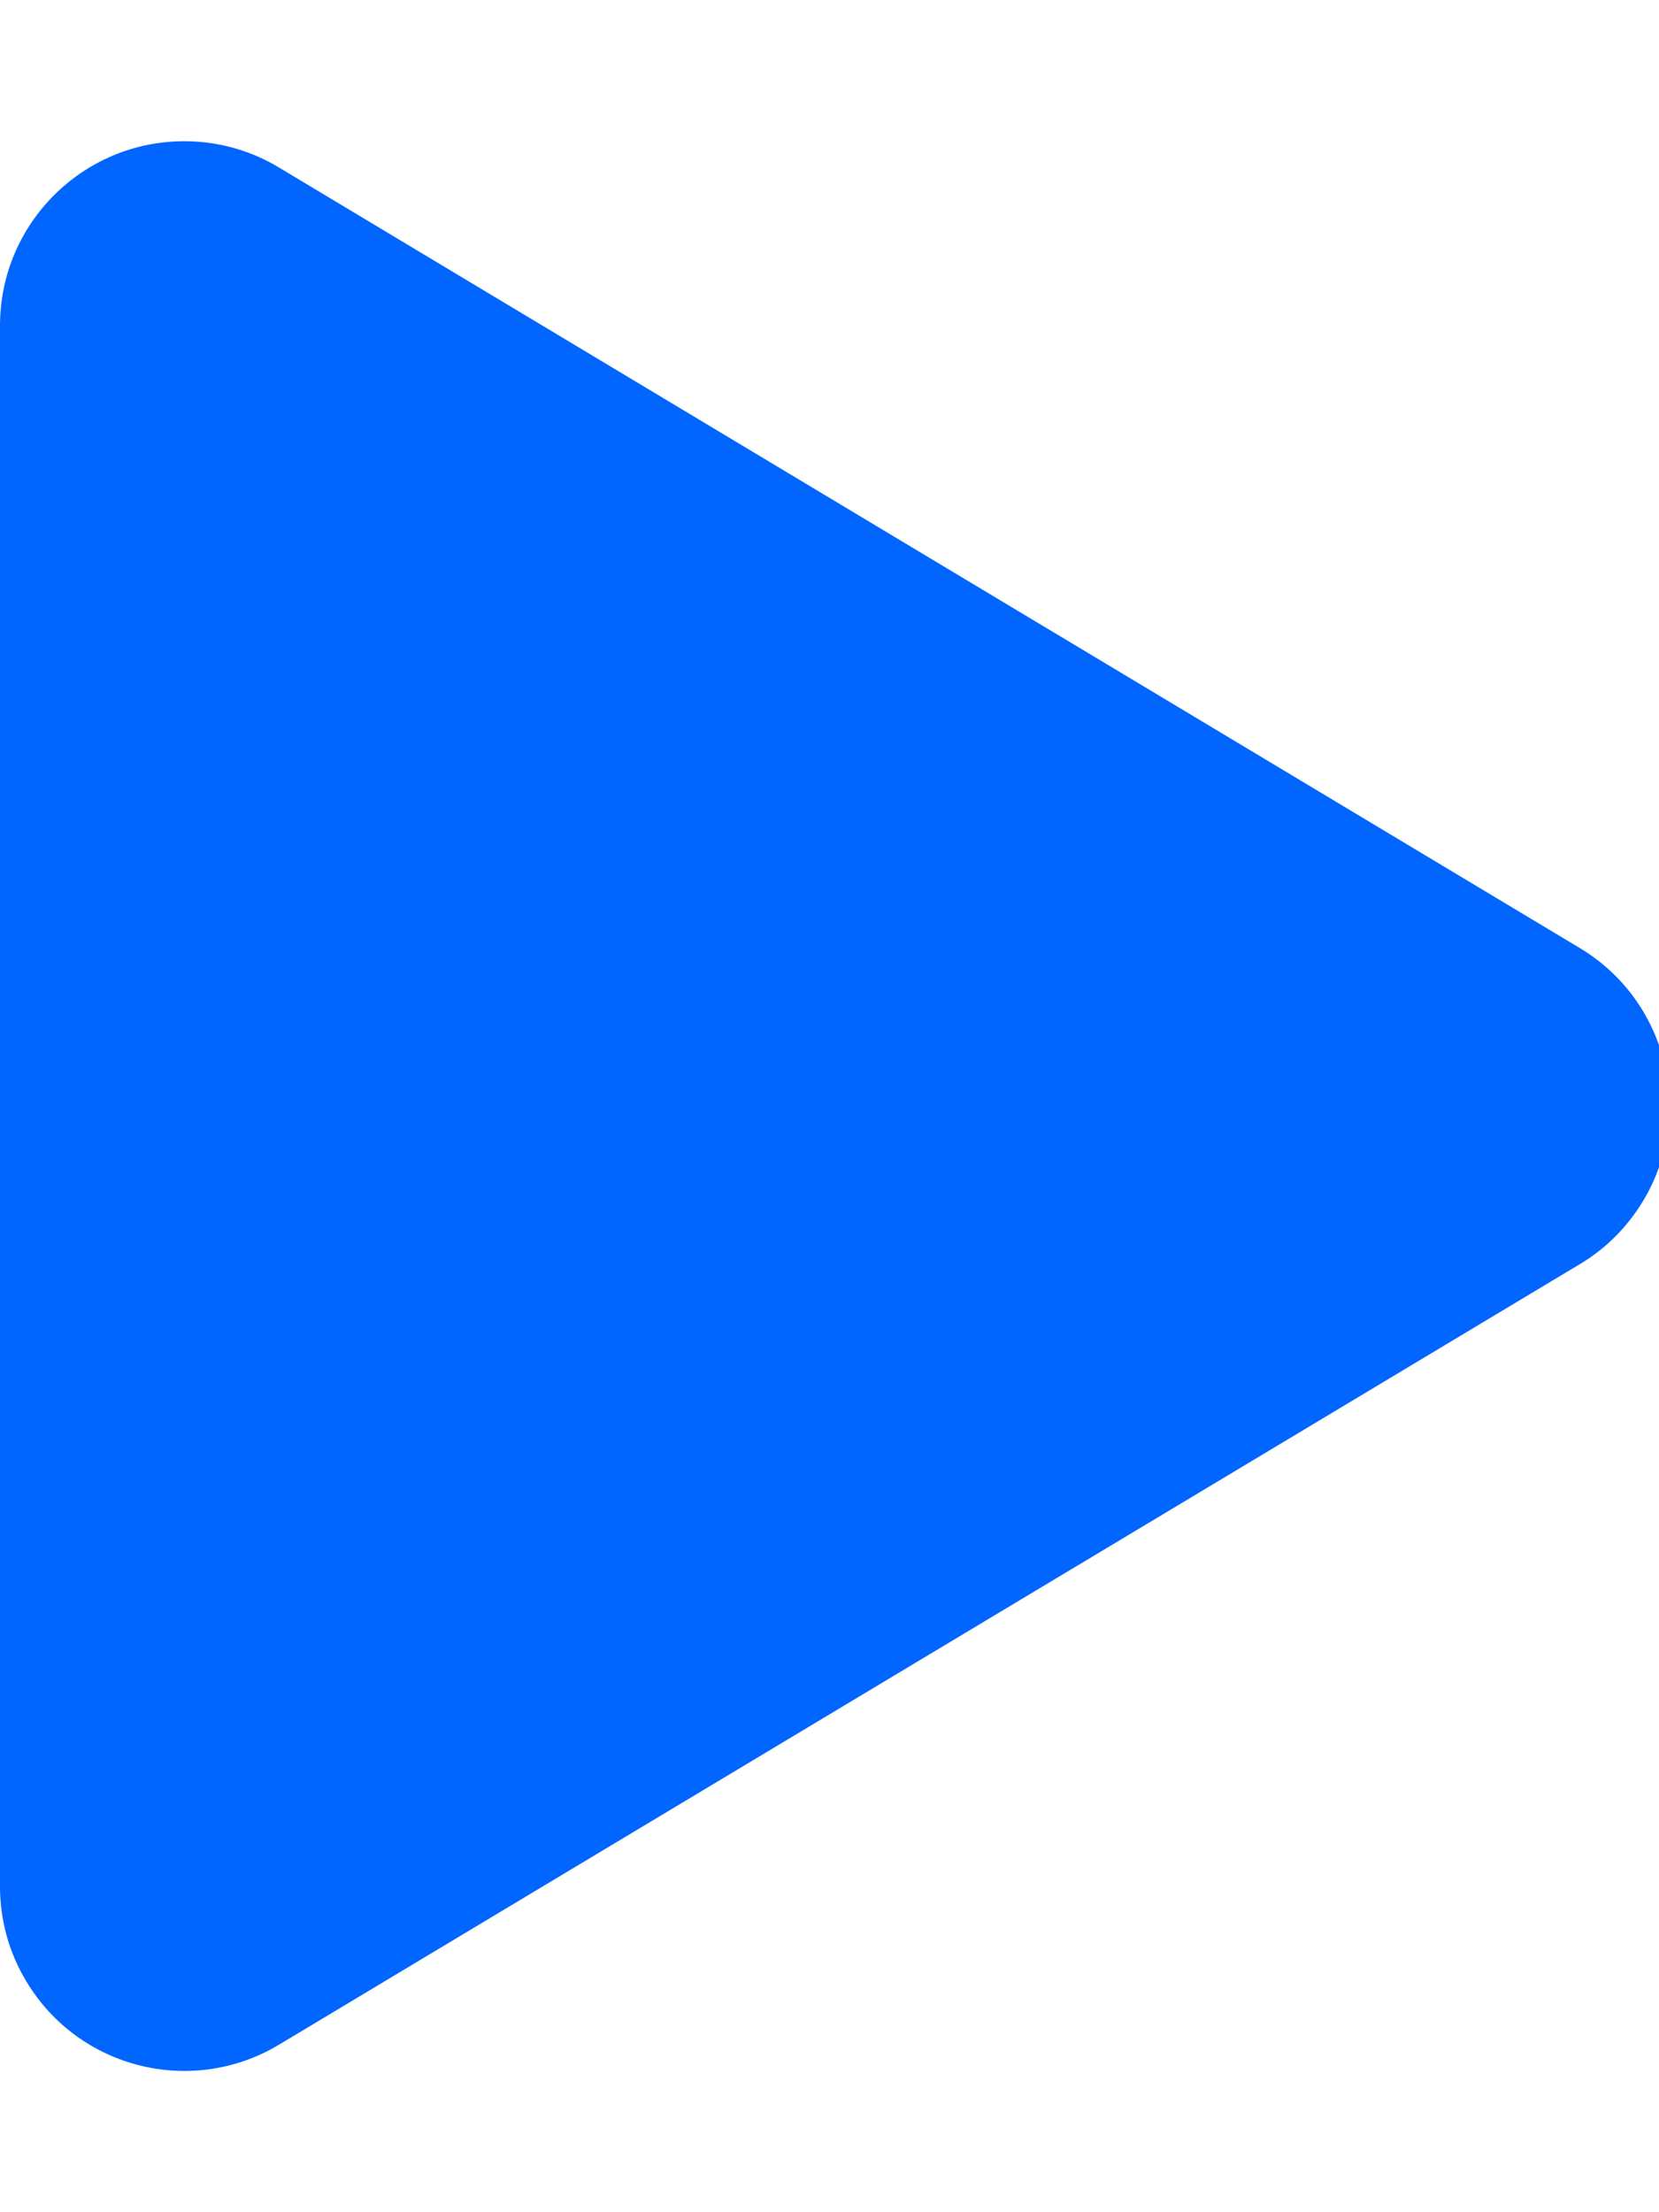 <?xml version="1.0" encoding="UTF-8"?>
<svg width="9px" height="12px" viewBox="0 0 9 12" version="1.1" xmlns="http://www.w3.org/2000/svg" xmlns:xlink="http://www.w3.org/1999/xlink">
    <title>三角形</title>
    <g id="2-服务支持" stroke="none" stroke-width="1" fill="none" fill-rule="evenodd">
        <g id="帮助中心备份" transform="translate(-702, -1370)" fill="#0066FF">
            <path d="M707.857,1372.429 L712.091,1379.486 C712.375,1379.959 712.222,1380.573 711.748,1380.857 C711.593,1380.951 711.415,1381 711.234,1381 L702.766,1381 C702.214,1381 701.766,1380.552 701.766,1380 C701.766,1379.819 701.815,1379.641 701.909,1379.486 L706.143,1372.429 C706.427,1371.956 707.041,1371.802 707.514,1372.086 C707.655,1372.171 707.773,1372.288 707.857,1372.429 Z" id="三角形" transform="translate(707, 1376) rotate(-270) translate(-707, -1376) "></path>
        </g>
    </g>
</svg>